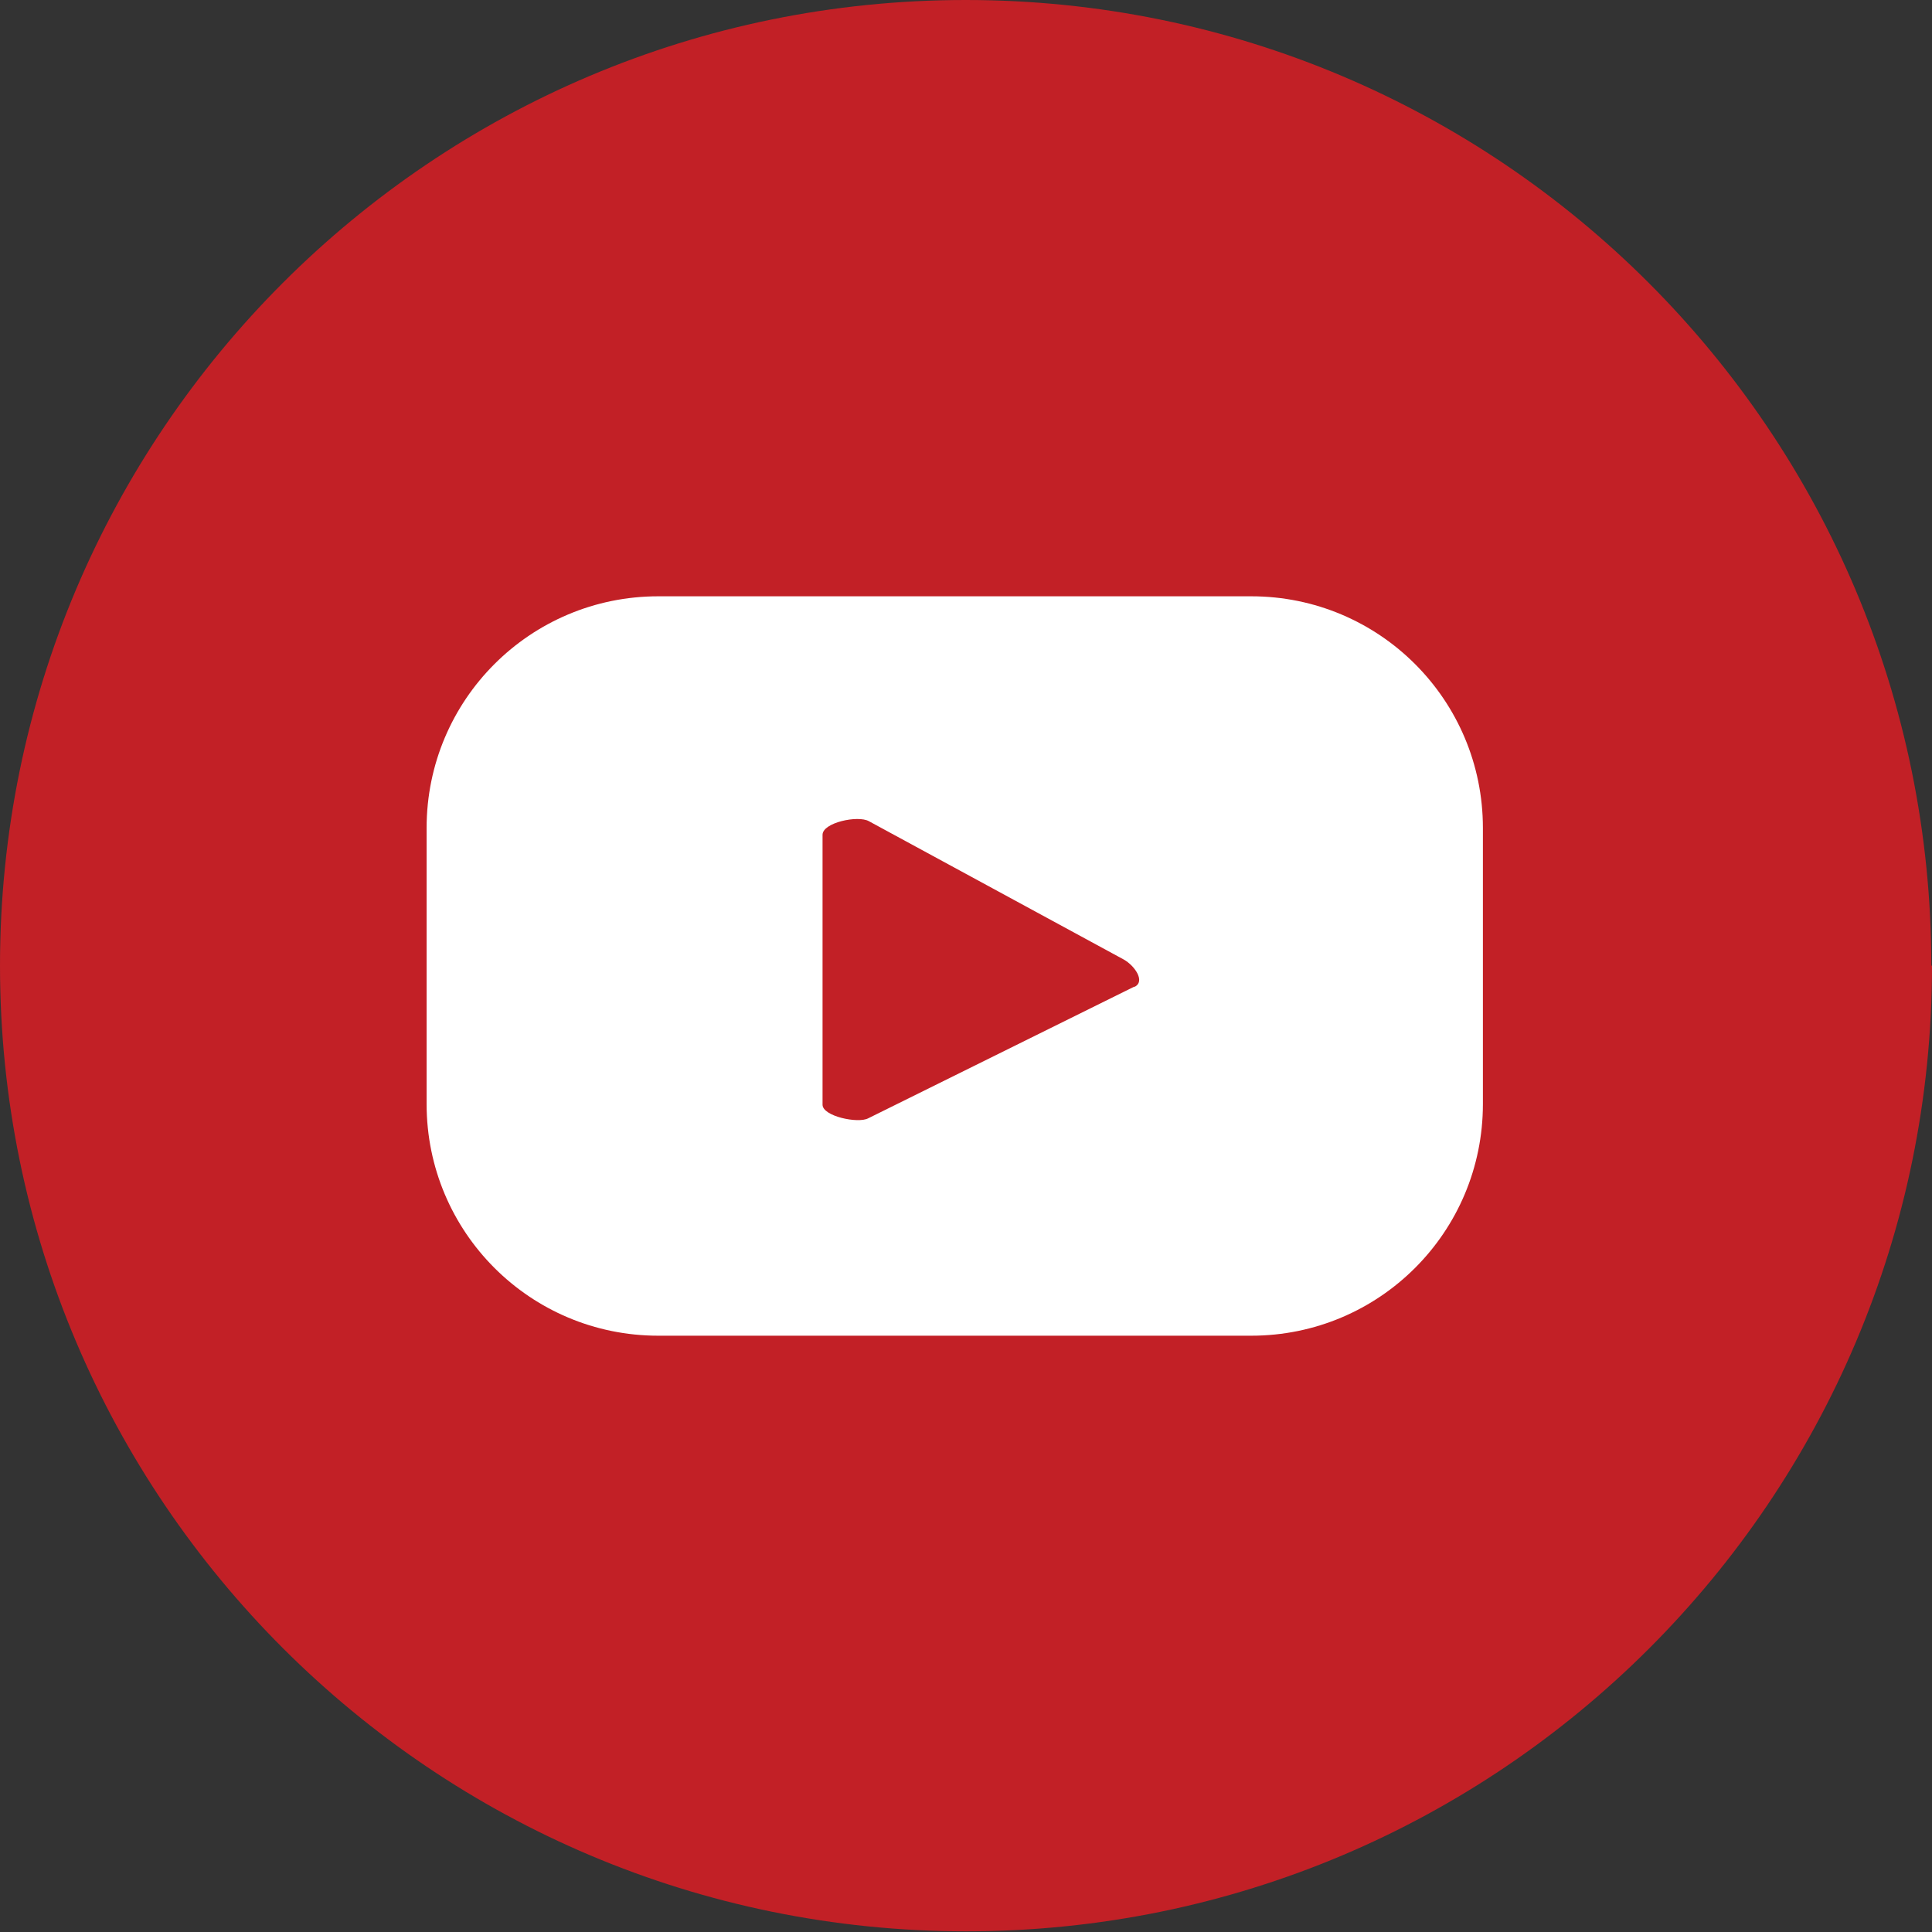 <?xml version="1.0" encoding="UTF-8"?><svg id="Layer_1" xmlns="http://www.w3.org/2000/svg" viewBox="0 0 28.35 28.35"><rect x="0" y="0" width="28.35" height="28.35" fill="#333333" stroke="none"/><rect id="Rectangle_118" x="-129.86" y="-.61" width="154.29" height="28.95" style="fill:none;"/><g id="Group_771"><path id="Path_75" d="M28.35,14.17c0,7.83-6.35,14.17-14.17,14.17S0,22,0,14.17C0,6.35,6.34,0,14.17,0c7.83,0,14.17,6.34,14.17,14.17h0" style="fill:#c22026;"/><path id="Path_76" d="M21.76,12.15c0-1.88-1.52-3.4-3.4-3.4H9.66c-1.88,0-3.4,1.52-3.4,3.4v4.05c0,1.88,1.52,3.4,3.4,3.4h8.7c1.88,0,3.4-1.52,3.4-3.4v-4.05Zm-5.12,2.33l-3.9,1.93c-.15,.08-.67-.03-.67-.2v-3.96c0-.18,.52-.29,.68-.2l3.74,2.03c.16,.09,.32,.32,.16,.4" style="fill:#fff;"/></g></svg>